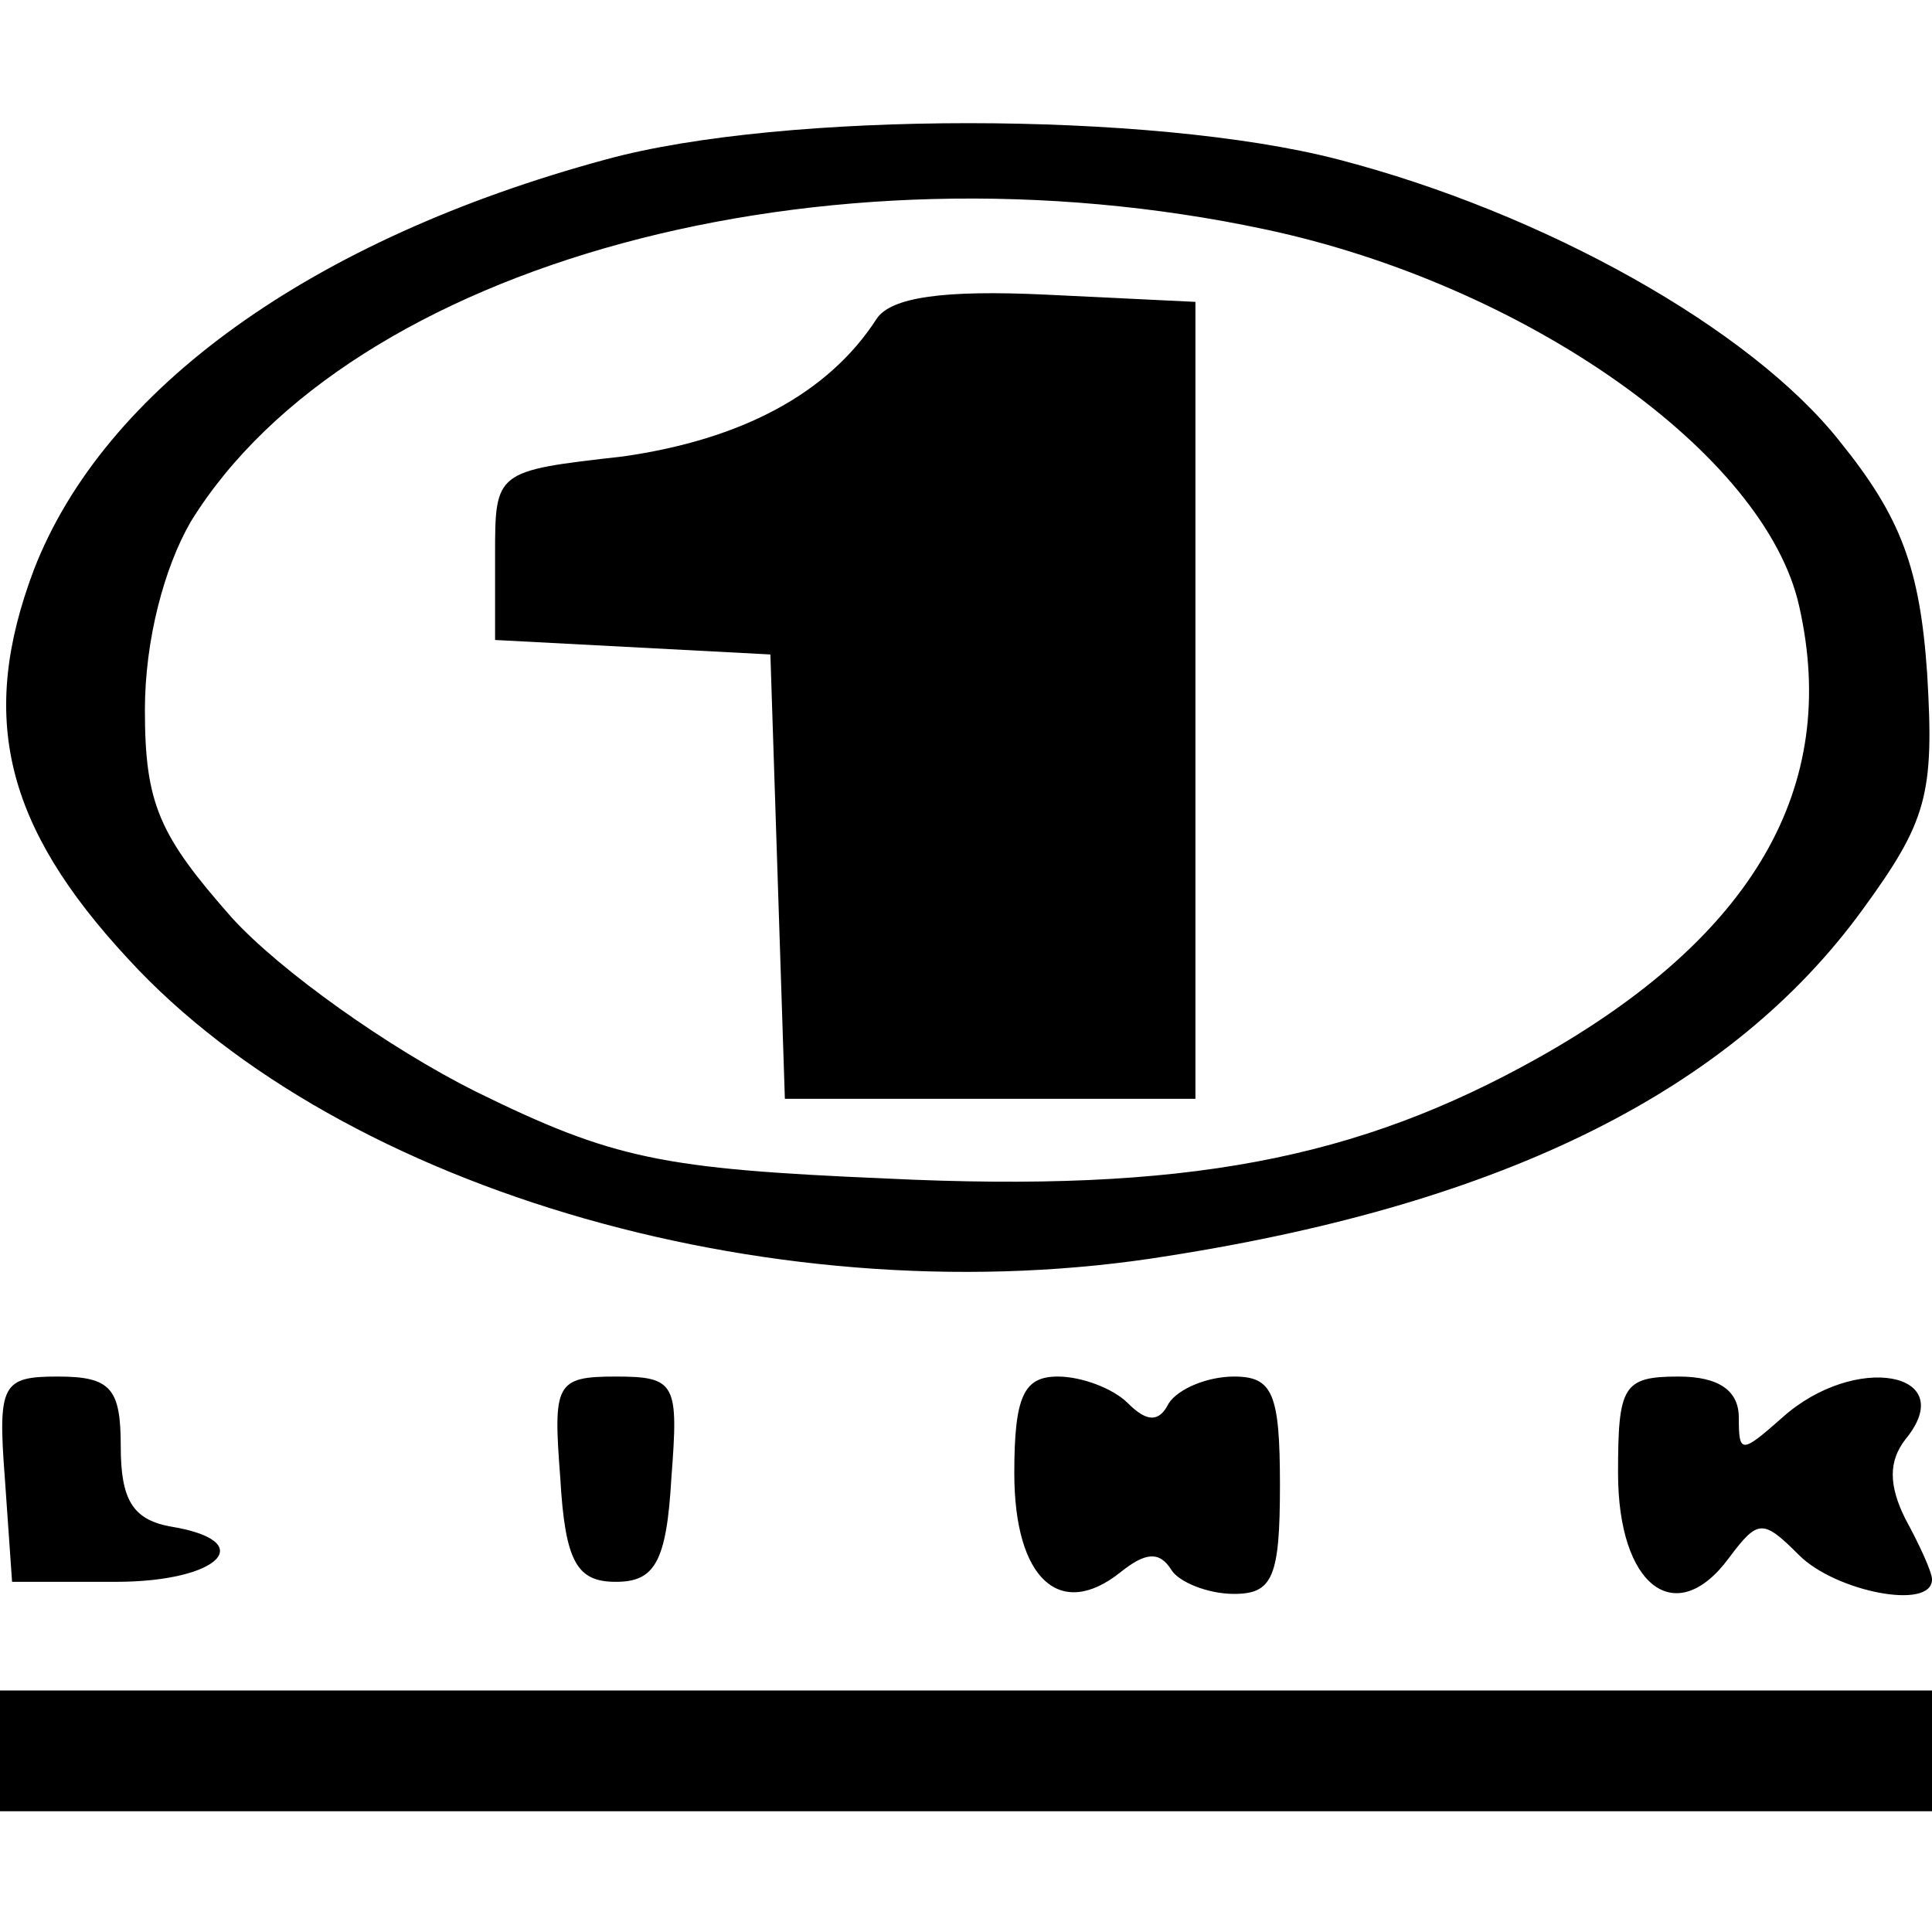 <?xml version="1.0" standalone="no"?>
<!DOCTYPE svg PUBLIC "-//W3C//DTD SVG 20010904//EN"
 "http://www.w3.org/TR/2001/REC-SVG-20010904/DTD/svg10.dtd">
<svg version="1.0" xmlns="http://www.w3.org/2000/svg"
 width="80pt" height="80pt" viewBox="0 0 80 80"
 preserveAspectRatio="xMidYMid meet">
<g transform="translate(0,80) scale(0.1,-0.1)"
fill="#000000" stroke="none">
<path d="M251 734 c-122 -33 -208 -95 -237 -170 -23 -61 -12 -106 39 -161 89
-97 272 -149 431 -123 140 22 233 69 287 143 27 37 30 48 27 98 -3 44 -11 65
-36 96 -37 47 -123 95 -208 117 -77 20 -230 20 -303 0z m273 -29 c108 -23 207
-93 221 -156 17 -75 -19 -137 -108 -187 -75 -42 -146 -56 -270 -50 -93 4 -113
8 -170 36 -36 18 -81 50 -101 72 -30 34 -36 47 -36 86 0 29 8 59 19 78 66 107
262 160 445 121z"/>
<path d="M363 668 c-20 -31 -56 -50 -105 -57 -53 -6 -53 -6 -53 -41 l0 -35 57
-3 57 -3 3 -92 3 -92 85 0 85 0 0 165 0 165 -62 3 c-42 2 -64 -1 -70 -10z"/>
<path d="M2 188 l3 -43 43 0 c43 0 60 17 22 23 -15 3 -20 11 -20 33 0 24 -4
29 -26 29 -23 0 -25 -3 -22 -42z"/>
<path d="M232 188 c2 -35 7 -43 23 -43 16 0 21 8 23 43 3 39 2 42 -23 42 -25
0 -26 -3 -23 -42z"/>
<path d="M420 190 c0 -44 19 -61 44 -41 10 8 16 9 21 1 3 -5 15 -10 26 -10 16
0 19 7 19 45 0 38 -3 45 -19 45 -11 0 -23 -5 -27 -11 -4 -8 -9 -8 -17 0 -6 6
-19 11 -29 11 -14 0 -18 -8 -18 -40z"/>
<path d="M670 190 c0 -47 24 -65 46 -35 12 16 14 16 29 1 15 -15 55 -23 55
-10 0 3 -5 14 -11 25 -7 14 -7 24 0 33 23 28 -21 36 -51 9 -17 -15 -18 -15
-18 0 0 11 -8 17 -25 17 -23 0 -25 -4 -25 -40z"/>
<path d="M0 75 l0 -25 400 0 400 0 0 25 0 25 -400 0 -400 0 0 -25z"/>
</g>
</svg>
